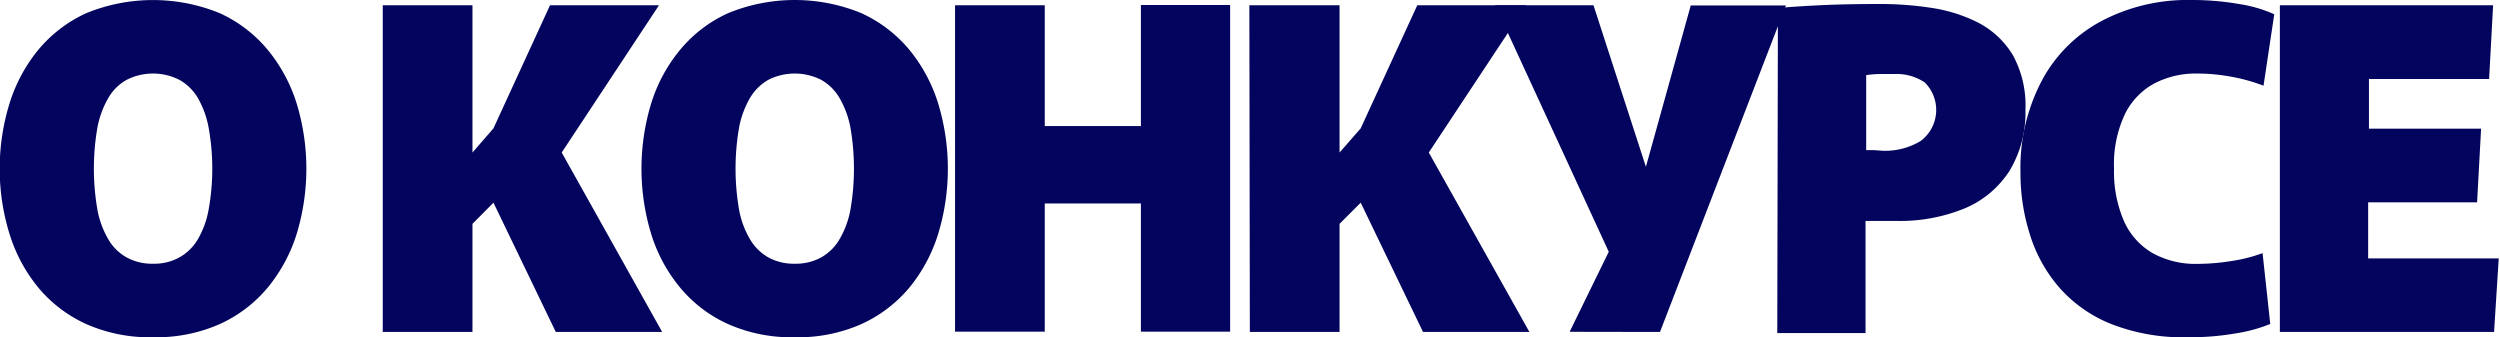 <?xml version="1.0" encoding="UTF-8"?> <svg xmlns="http://www.w3.org/2000/svg" id="Слой_1" data-name="Слой 1" viewBox="0 0 156.04 21.06"> <defs> <style>.cls-1{fill:#03045e;}</style> </defs> <path class="cls-1" d="M143.94,315.18a9.8,9.8,0,0,1-4.16-.82,8.42,8.42,0,0,1-3-2.28,9.89,9.89,0,0,1-1.8-3.36,13.82,13.82,0,0,1,0-8.12,9.89,9.89,0,0,1,1.8-3.36,8.44,8.44,0,0,1,3-2.29,11,11,0,0,1,8.32,0,8.44,8.44,0,0,1,3,2.29,9.91,9.91,0,0,1,1.81,3.36,14,14,0,0,1,0,8.12,9.91,9.91,0,0,1-1.81,3.36,8.42,8.42,0,0,1-3,2.28A9.8,9.8,0,0,1,143.94,315.18Zm0-4.59a3.23,3.23,0,0,0,1.62-.38,3.08,3.08,0,0,0,1.17-1.13,5.64,5.64,0,0,0,.68-1.86,14.42,14.42,0,0,0,0-5.13,5.81,5.81,0,0,0-.68-1.86,3.08,3.08,0,0,0-1.17-1.13,3.64,3.64,0,0,0-3.24,0,3,3,0,0,0-1.16,1.13,5.82,5.82,0,0,0-.69,1.86,15.06,15.06,0,0,0,0,5.13,5.64,5.64,0,0,0,.69,1.86,3,3,0,0,0,1.16,1.13A3.26,3.26,0,0,0,143.94,310.59Z" transform="translate(-134.39 -294.13)"></path> <path class="cls-1" d="M158.28,294.46h5.6v9.19l1.31-1.51,3.53-7.68h6.8l-6.07,9.19,6.27,11.2h-6.64l-3.89-8.07-1.31,1.32v6.75h-5.6Z" transform="translate(-134.39 -294.13)"></path> <path class="cls-1" d="M184,315.18a9.77,9.77,0,0,1-4.16-.82,8.33,8.33,0,0,1-3-2.28,9.74,9.74,0,0,1-1.81-3.36,14,14,0,0,1,0-8.12,9.74,9.74,0,0,1,1.81-3.36,8.36,8.36,0,0,1,3-2.29,10.94,10.94,0,0,1,8.31,0,8.48,8.48,0,0,1,3,2.29,9.89,9.89,0,0,1,1.8,3.36,14,14,0,0,1,0,8.12,9.89,9.89,0,0,1-1.8,3.36,8.46,8.46,0,0,1-3,2.28A9.76,9.76,0,0,1,184,315.18Zm0-4.59a3.29,3.29,0,0,0,1.62-.38,3.06,3.06,0,0,0,1.16-1.13,5.64,5.64,0,0,0,.69-1.86,15.06,15.06,0,0,0,0-5.13,5.82,5.82,0,0,0-.69-1.86,3.06,3.06,0,0,0-1.16-1.13,3.66,3.66,0,0,0-3.25,0,3.13,3.13,0,0,0-1.16,1.13,5.82,5.82,0,0,0-.69,1.86,15.06,15.06,0,0,0,0,5.13,5.64,5.64,0,0,0,.69,1.86,3.13,3.13,0,0,0,1.16,1.13A3.3,3.3,0,0,0,184,310.59Z" transform="translate(-134.39 -294.13)"></path> <path class="cls-1" d="M194,294.46h5.6V302h6v-7.56h5.57v20.39h-5.57v-8h-6v8H194Z" transform="translate(-134.39 -294.13)"></path> <path class="cls-1" d="M212.37,294.46H218v9.19l1.32-1.51,3.53-7.68h6.8l-6.08,9.19,6.28,11.2h-6.64l-3.89-8.07L218,308.1v6.75h-5.6Z" transform="translate(-134.39 -294.13)"></path> <path class="cls-1" d="M234.8,309.84l-7.09-15.38h6.14l3.78,11.65Zm-2.44,5,4.4-9,3.16-11.37h5.94L238,314.85Z" transform="translate(-134.39 -294.13)"></path> <path class="cls-1" d="M245.36,294.63c.78-.07,1.71-.13,2.78-.18s2.26-.07,3.57-.07a21,21,0,0,1,3.29.25,9.51,9.51,0,0,1,2.93.95,5.47,5.47,0,0,1,2.1,2,6.53,6.53,0,0,1,.78,3.4,7,7,0,0,1-1,3.82,6.14,6.14,0,0,1-2.8,2.34,10.66,10.66,0,0,1-4.24.78h-1l-.94,0v7h-5.51Zm6.55,8.91a4.29,4.29,0,0,0,2.36-.61,2.42,2.42,0,0,0,.26-3.65,3.15,3.15,0,0,0-1.9-.53h-.95a6.27,6.27,0,0,0-.81.07v4.68h.48Z" transform="translate(-134.39 -294.13)"></path> <path class="cls-1" d="M270.92,315.18a12.29,12.29,0,0,1-4.79-.84,8.49,8.49,0,0,1-3.23-2.29,9.17,9.17,0,0,1-1.82-3.31,12.61,12.61,0,0,1-.58-3.83,11.68,11.68,0,0,1,1.35-5.78,9,9,0,0,1,3.75-3.71,11.53,11.53,0,0,1,5.54-1.29,17.16,17.16,0,0,1,3,.25,8.5,8.5,0,0,1,2.2.64l-.67,4.46a11,11,0,0,0-1.95-.55,11.77,11.77,0,0,0-2.25-.21,5.57,5.57,0,0,0-2.58.6,4.35,4.35,0,0,0-1.86,1.91,7.31,7.31,0,0,0-.69,3.43,7.72,7.72,0,0,0,.62,3.27,4.35,4.35,0,0,0,1.79,2,5.53,5.53,0,0,0,2.8.67,13.51,13.51,0,0,0,2.13-.18,9.67,9.67,0,0,0,1.93-.49l.48,4.42a9.54,9.54,0,0,1-2.1.58A16.86,16.86,0,0,1,270.92,315.18Z" transform="translate(-134.39 -294.13)"></path> <path class="cls-1" d="M276.69,294.46H290l-.25,4.6h-7.5v3.1h7l-.25,4.6h-6.8v3.5h8.15l-.29,4.59H276.69Z" transform="translate(-134.39 -294.13)"></path> </svg> 
